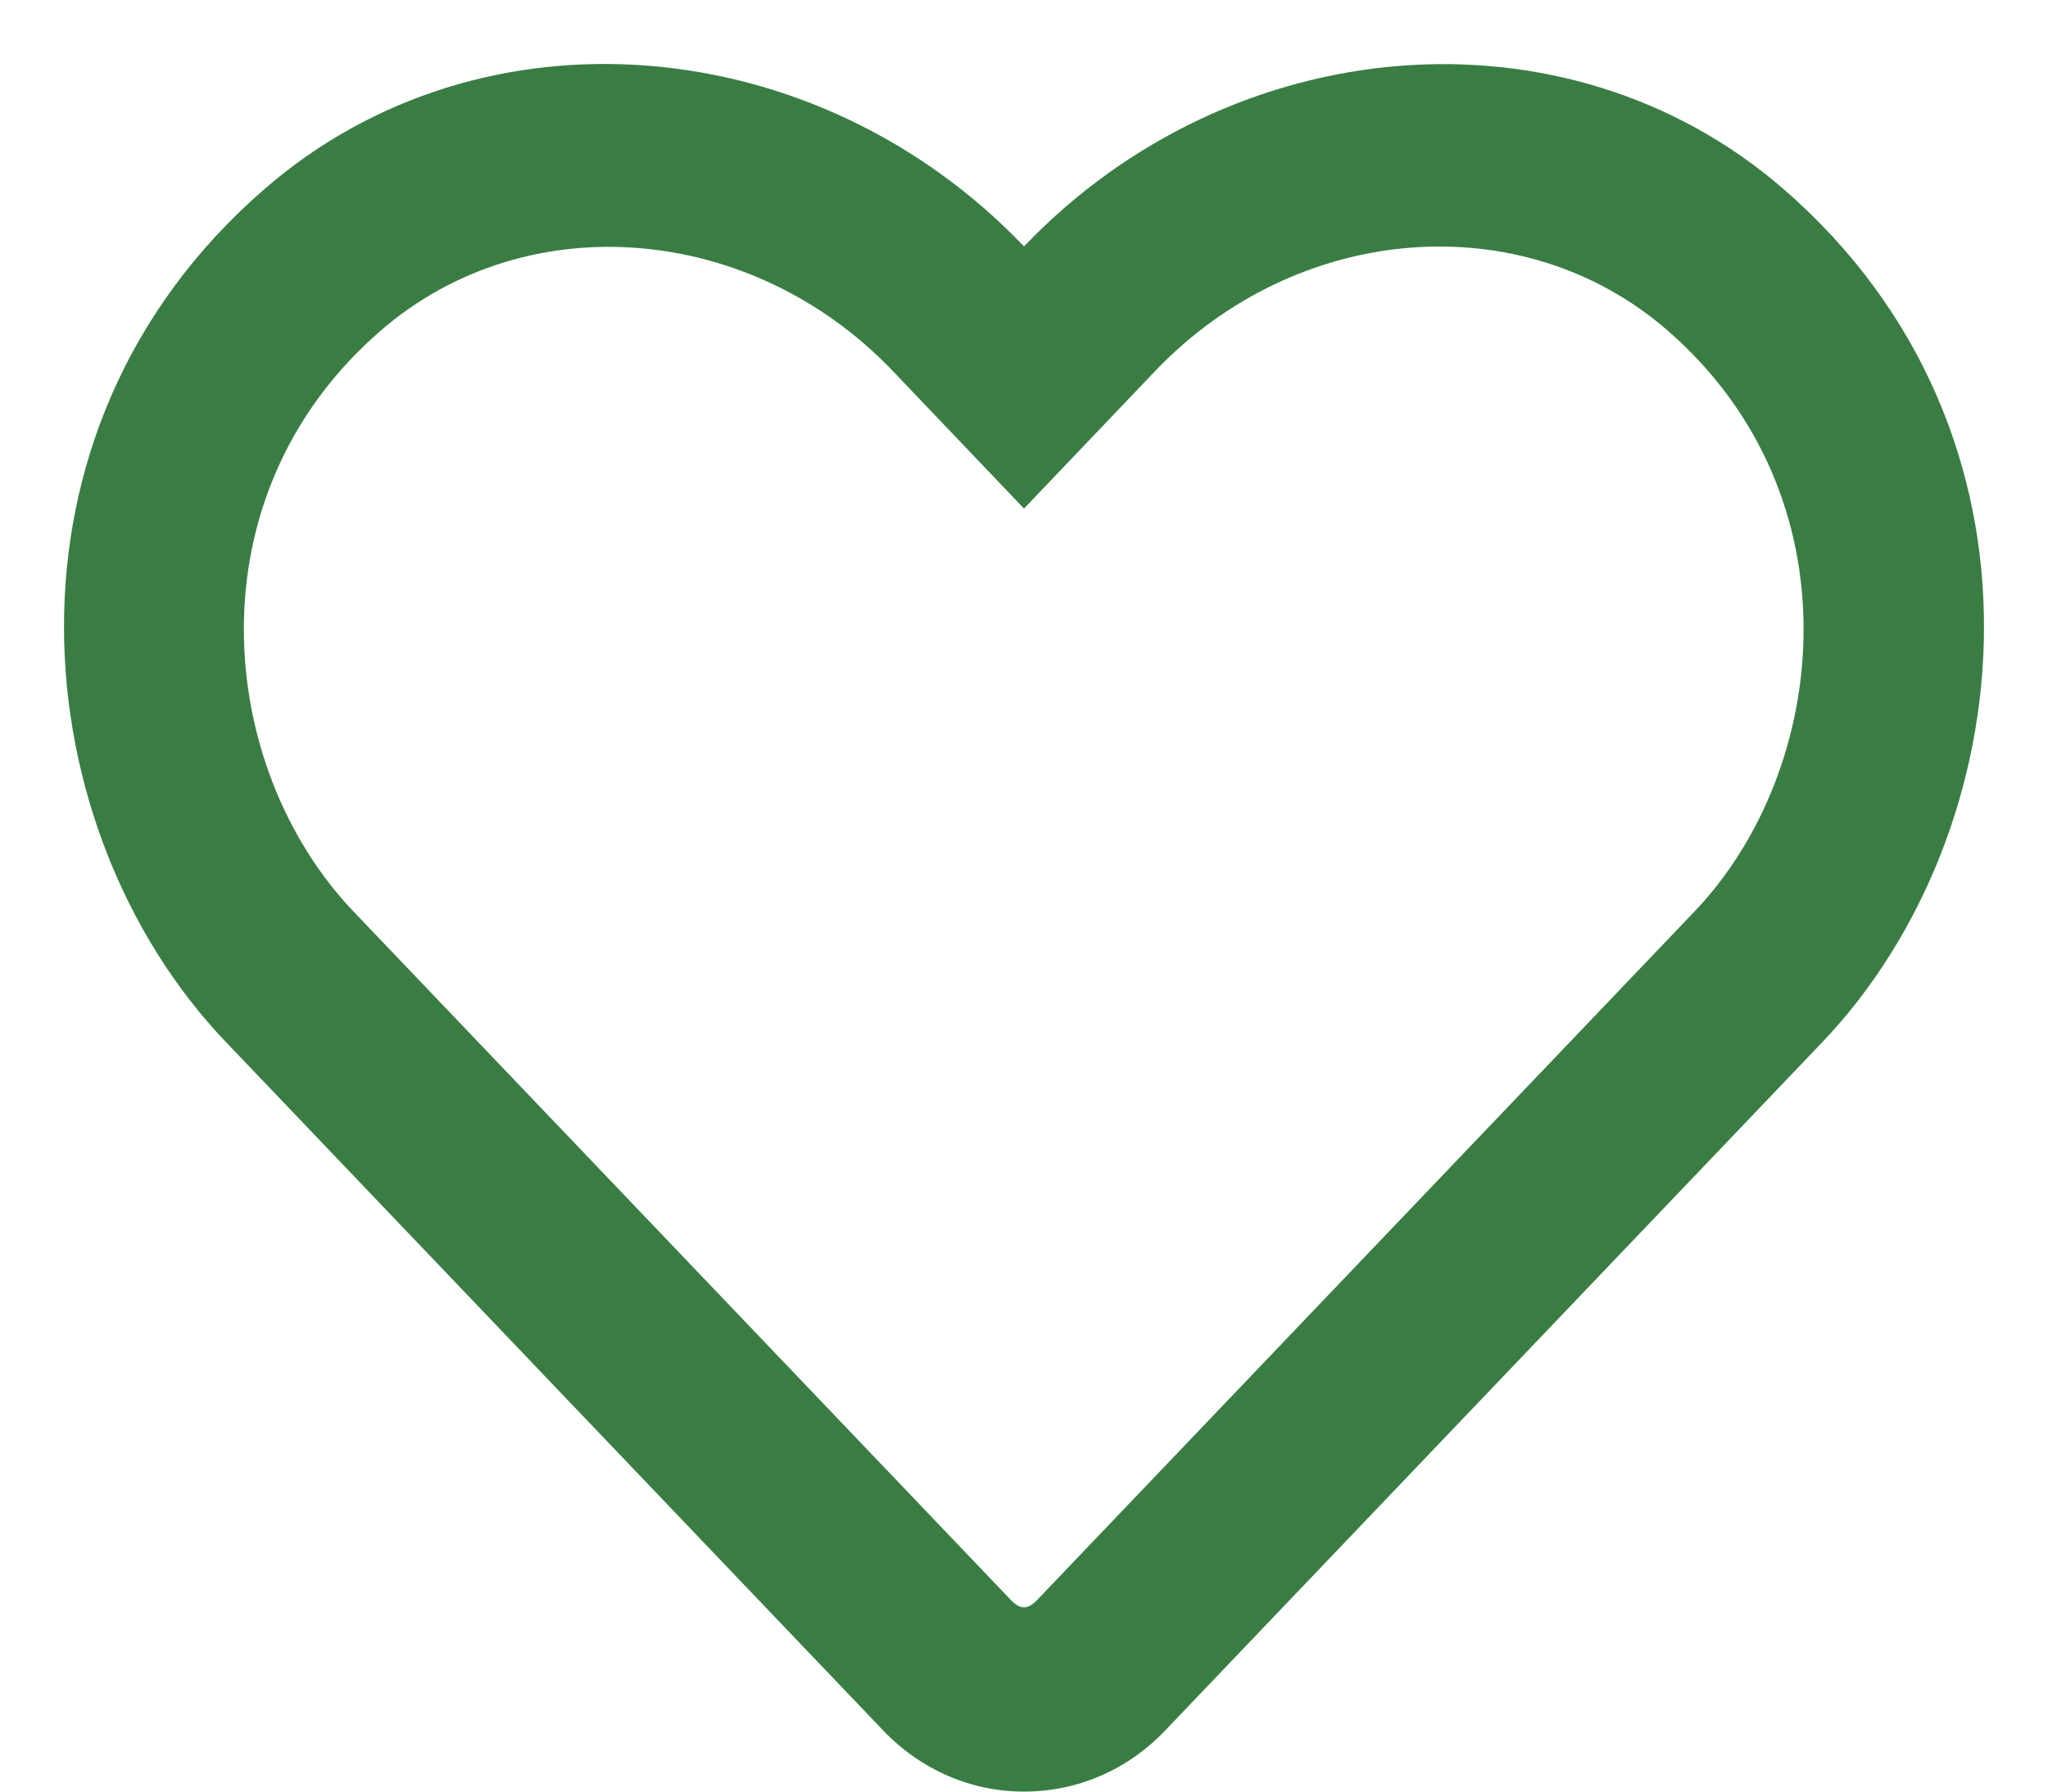 <svg width="32" height="28" viewBox="0 0 32 28" fill="none" xmlns="http://www.w3.org/2000/svg">
<path d="M27.859 2.947C24.473 0.019 19.24 0.459 16 3.851C12.76 0.459 7.527 0.013 4.141 2.947C-0.266 6.761 0.379 12.979 3.52 16.275L13.797 27.042C14.383 27.657 15.168 28 16 28C16.832 28 17.617 27.663 18.203 27.048L28.48 16.281C31.615 12.985 32.272 6.767 27.859 2.947ZM26.477 14.245L16.199 25.012C16.059 25.156 15.941 25.156 15.801 25.012L5.523 14.245C3.385 12.003 2.951 7.762 5.951 5.165C8.23 3.194 11.746 3.49 13.949 5.797L16 7.948L18.051 5.797C20.266 3.478 23.781 3.194 26.049 5.159C29.043 7.756 28.598 12.021 26.477 14.245Z" fill="#3A7D44"/>
</svg>
